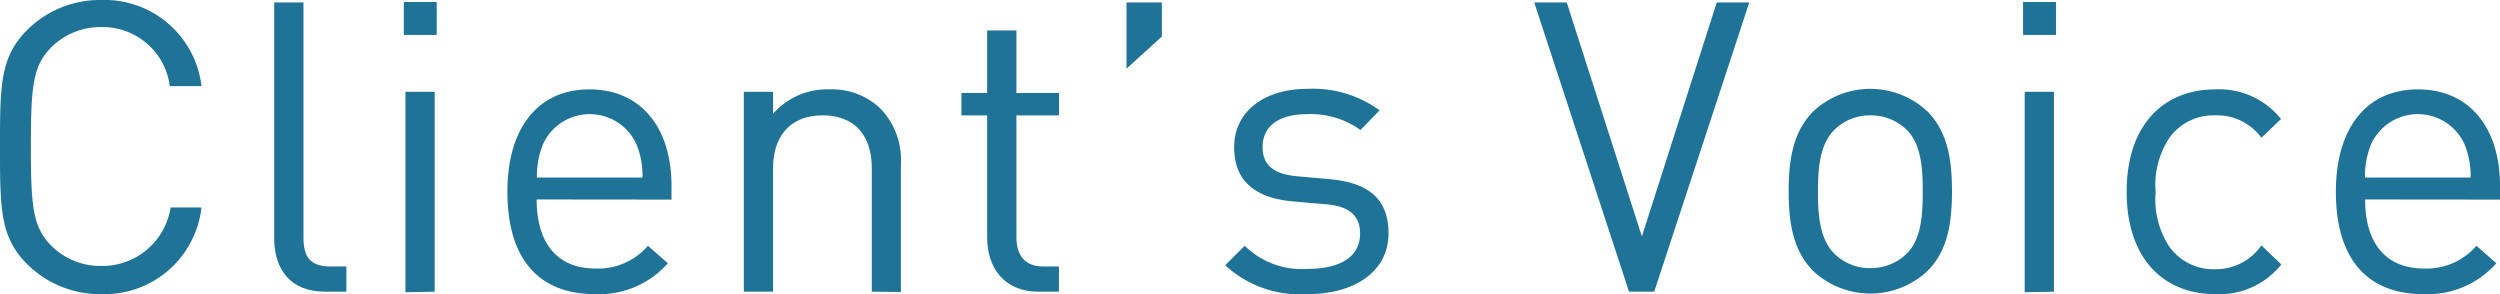 <svg xmlns="http://www.w3.org/2000/svg" width="184.62" height="21.72" viewBox="0 0 184.62 21.72"><defs><style>.cls-1{fill:#1e7396;}</style></defs><title>text-clients-voice</title><g id="レイヤー_2" data-name="レイヤー 2"><g id="design"><path class="cls-1" d="M7.47,21.72A7.61,7.61,0,0,1,2,19.5c-2-2-2-4.11-2-8.64S0,4.23,2,2.22A7.61,7.61,0,0,1,7.47,0a7.21,7.21,0,0,1,7.41,6.36H12.54A5,5,0,0,0,7.47,2a5.14,5.14,0,0,0-3.69,1.5c-1.35,1.38-1.5,2.85-1.5,7.32s.15,5.94,1.5,7.32a5.14,5.14,0,0,0,3.69,1.5,5.1,5.1,0,0,0,5.13-4.32h2.28A7.21,7.21,0,0,1,7.47,21.72Z"/><path class="cls-1" d="M24,21.54c-2.58,0-3.75-1.68-3.75-3.93V.18h2.16V17.52c0,1.44.48,2.16,2,2.16h1.17v1.86Z"/><path class="cls-1" d="M29.82,2.58V.15h2.43V2.58Zm.12,19V6.78H32.1V21.54Z"/><path class="cls-1" d="M39.63,14.73c0,3.24,1.53,5.1,4.35,5.1a4.85,4.85,0,0,0,3.87-1.68l1.47,1.29a6.76,6.76,0,0,1-5.4,2.28c-3.9,0-6.45-2.34-6.45-7.56,0-4.77,2.31-7.56,6.06-7.56s6.06,2.76,6.06,7.14v1ZM47,10.65a3.79,3.79,0,0,0-6.9,0,6.21,6.21,0,0,0-.45,2.46h7.8A6.21,6.21,0,0,0,47,10.65Z"/><path class="cls-1" d="M64.38,21.54V12.45c0-2.61-1.41-3.93-3.63-3.93s-3.66,1.35-3.66,3.93v9.09H54.93V6.78h2.16V8.4a5.32,5.32,0,0,1,4.14-1.8A5.17,5.17,0,0,1,65,8a5.45,5.45,0,0,1,1.53,4.11v9.45Z"/><path class="cls-1" d="M76.68,21.54c-2.52,0-3.78-1.77-3.78-4V8.52H71V6.87H72.9V2.25h2.16V6.87h3.15V8.52H75.06v9c0,1.35.63,2.16,2,2.16h1.14v1.86Z"/><path class="cls-1" d="M83.19,5.07V.18H85.8V2.7Z"/><path class="cls-1" d="M96.54,21.72a8.13,8.13,0,0,1-6.06-2.13l1.44-1.44a6,6,0,0,0,4.59,1.71c2.43,0,3.93-.87,3.93-2.61,0-1.29-.75-2-2.46-2.16l-2.43-.21c-2.88-.24-4.41-1.53-4.41-4,0-2.7,2.28-4.32,5.43-4.32a8.35,8.35,0,0,1,5.31,1.59L100.47,9.6a6.3,6.3,0,0,0-3.93-1.17c-2.16,0-3.3.93-3.3,2.43,0,1.26.72,2,2.58,2.16l2.37.21c2.58.24,4.35,1.23,4.35,4S100.11,21.72,96.54,21.72Z"/><path class="cls-1" d="M122.16,21.54H120.3l-7-21.36h2.4l5.55,17.28L126.78.18h2.4Z"/><path class="cls-1" d="M142.35,20a6.17,6.17,0,0,1-8.46,0c-1.5-1.53-1.8-3.6-1.8-5.88s.3-4.35,1.8-5.88a6.17,6.17,0,0,1,8.46,0c1.5,1.53,1.8,3.6,1.8,5.88S143.85,18.51,142.35,20ZM140.82,9.6a3.78,3.78,0,0,0-2.7-1.08,3.71,3.71,0,0,0-2.67,1.08c-1.08,1.08-1.2,2.91-1.2,4.56s.12,3.48,1.2,4.56a3.71,3.71,0,0,0,2.67,1.08,3.78,3.78,0,0,0,2.7-1.08c1.08-1.08,1.17-2.91,1.17-4.56S141.9,10.68,140.82,9.6Z"/><path class="cls-1" d="M149.4,2.58V.15h2.43V2.58Zm.12,19V6.78h2.16V21.54Z"/><path class="cls-1" d="M163.59,21.72c-3.72,0-6.54-2.52-6.54-7.56s2.82-7.56,6.54-7.56a5.84,5.84,0,0,1,4.86,2.19L167,10.17a4.05,4.05,0,0,0-3.39-1.65,4,4,0,0,0-3.42,1.68,6.33,6.33,0,0,0-1,4,6.33,6.33,0,0,0,1,4,4,4,0,0,0,3.42,1.68A4.08,4.08,0,0,0,167,18.12l1.47,1.41A5.84,5.84,0,0,1,163.59,21.72Z"/><path class="cls-1" d="M174.66,14.73c0,3.24,1.53,5.1,4.35,5.1a4.85,4.85,0,0,0,3.87-1.68l1.47,1.29a6.76,6.76,0,0,1-5.4,2.28c-3.9,0-6.45-2.34-6.45-7.56,0-4.77,2.31-7.56,6.06-7.56s6.06,2.76,6.06,7.14v1ZM182,10.65a3.79,3.79,0,0,0-6.9,0,6.21,6.21,0,0,0-.45,2.46h7.8A6.21,6.21,0,0,0,182,10.65Z"/></g></g></svg>